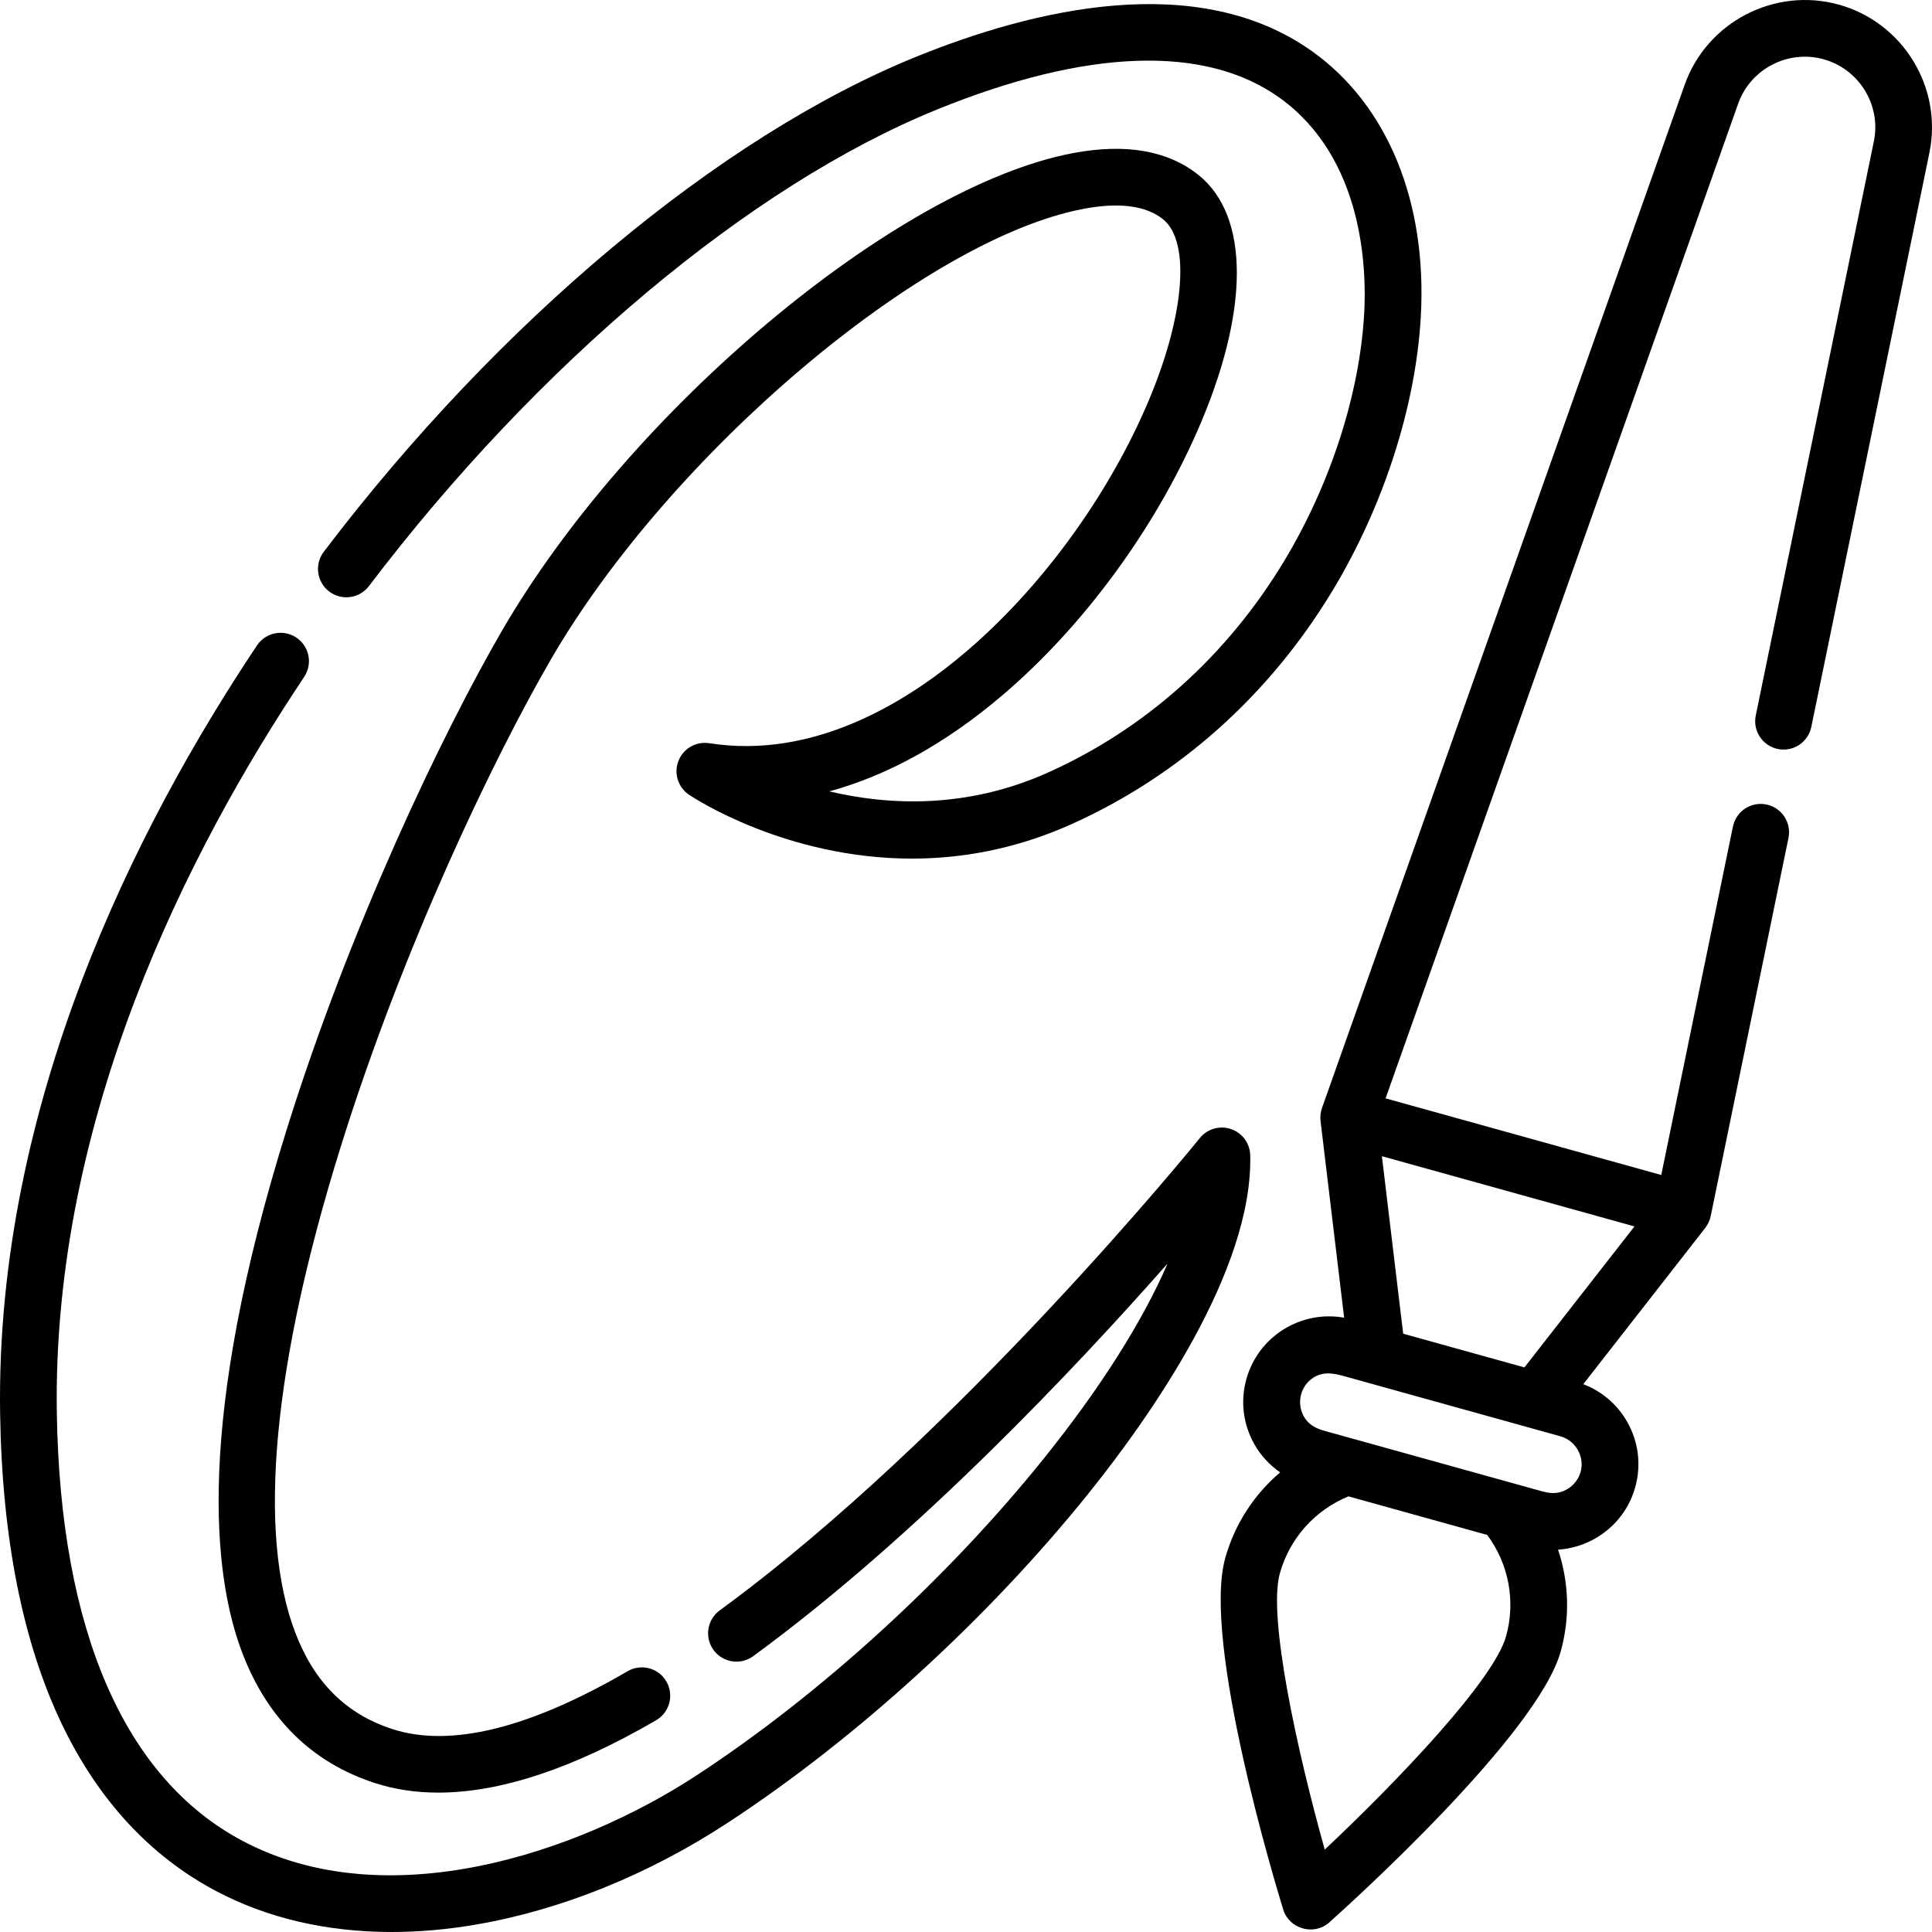 <svg xmlns="http://www.w3.org/2000/svg" id="Capa_1" height="512" viewBox="0 0 512 512" width="512"><g><path d="m326.223 299.213c-2.986-1.013-6.285-.055-8.264 2.4-.631.783-63.934 78.911-127.227 125.158-3.351 2.449-4.082 7.15-1.634 10.501 2.449 3.351 7.149 4.083 10.501 1.634 43.407-31.717 85.743-76.731 109.816-104.051-6.594 15.258-17.75 32.95-32.727 51.585-25.615 31.869-59.15 62.487-92.007 84.003-31.634 20.715-82.16 37.7-120.432 17.396-31.281-16.593-48.29-55.8-49.189-113.382-1.223-78.342 34.969-149.318 65.546-195.064 2.306-3.451 1.379-8.118-2.072-10.424-3.448-2.306-8.117-1.379-10.424 2.071-31.765 47.527-69.362 121.436-68.078 203.653.516 33.026 6.039 60.728 16.418 82.337 9.609 20.006 23.321 34.84 40.756 44.089 13.602 7.216 29.428 10.882 46.585 10.881 7.164 0 14.563-.639 22.124-1.927 22.71-3.867 45.878-13.222 67-27.054 34.122-22.345 68.926-54.113 95.487-87.161 16.354-20.346 43.677-59.057 42.92-89.714-.078-3.151-2.115-5.918-5.099-6.931z"></path><path d="m87.243 156.76c3.308 2.51 8.021 1.863 10.529-1.441 44.744-58.938 101.008-106.146 150.508-126.281 39.695-16.147 71.082-17.244 90.766-3.168 22.325 15.966 23.152 45.388 22.472 57.297-1.22 21.328-8.962 45.228-21.241 65.574-15.121 25.054-36.745 44.414-62.535 55.987-21.61 9.697-42.237 8.711-57.96 4.995 15.449-4.203 30.926-12.758 45.864-25.471 21.208-18.048 40.027-43.548 51.632-69.962 13.898-31.632 13.999-57.04.271-67.967-8.102-6.447-19.275-8.382-33.216-5.743-46.706 8.838-117.478 68.1-151.452 126.82-15.794 27.296-40.196 78.302-56.994 132.218-23.985 76.982-19.574 117.801-11.65 138.489 6.674 17.426 18.473 29 35.069 34.402 5.229 1.702 10.848 2.552 16.847 2.552 16.48 0 35.815-6.415 57.728-19.182 3.586-2.09 4.799-6.691 2.71-10.276-2.09-3.586-6.691-4.799-10.276-2.711-26.031 15.166-47.011 20.32-62.357 15.325-12.242-3.985-20.643-12.321-25.685-25.486-10.143-26.481-6.006-70.964 11.963-128.641 16.43-52.733 40.249-102.536 55.653-129.162 31.574-54.57 98.893-111.566 141.239-119.579 9.449-1.789 16.535-.868 21.061 2.735 7.577 6.031 5.657 26.657-4.67 50.161-10.722 24.404-28.077 47.935-47.612 64.562-15.76 13.41-40.334 28.486-67.949 24.151-3.49-.551-6.878 1.402-8.163 4.684-1.286 3.283-.117 7.018 2.812 8.981 1.398.938 25.752 16.918 59.09 16.917 12.979-.001 27.323-2.424 42.198-9.099 28.595-12.832 52.541-34.249 69.25-61.934 13.502-22.372 22.023-48.791 23.377-72.482 1.74-30.425-8.734-56.078-28.734-70.381-30.432-21.764-73.991-11.212-105.172 1.471-51.889 21.107-110.511 70.122-156.814 131.115-2.51 3.306-1.864 8.02 1.441 10.53z"></path><path d="m487.31 1.227c-17.005-4.725-34.95 4.592-40.845 21.22l-96.133 271.202c-.381 1.076-.515 2.272-.378 3.406l6.257 52.15c-11.404-2.055-22.74 4.887-25.908 16.254-1.629 5.845-.882 11.973 2.105 17.256 1.713 3.031 4.061 5.554 6.843 7.479-6.916 5.876-12.049 13.732-14.559 22.738-6.134 22.016 13.161 85.925 15.381 93.14 1.579 5.134 8.169 6.986 12.188 3.394 5.633-5.032 55.207-49.793 61.342-71.808 2.51-9.007 2.178-18.383-.705-26.984 9.378-.602 17.796-7.015 20.456-16.559 1.628-5.845.881-11.973-2.106-17.256-2.631-4.655-6.726-8.157-11.665-10.036l32.328-41.418c.703-.899 1.207-1.992 1.437-3.11l20.614-100.223c.837-4.065-1.781-8.039-5.846-8.875-4.065-.835-8.038 1.781-8.874 5.847l-18.994 92.342-73.057-20.309 93.441-263.608c3.267-9.217 13.214-14.384 22.653-11.76 9.431 2.622 15.275 12.173 13.305 21.747l-31.297 152.159c-.836 4.066 1.782 8.039 5.847 8.875 4.067.839 8.038-1.781 8.875-5.847l31.296-152.159c3.556-17.284-6.986-34.528-24.001-39.257zm-88.185 432.396c-3.225 11.572-28.369 38.02-48.055 56.536-7.279-26.005-15.126-61.615-11.9-73.192 2.589-9.29 9.311-16.782 18.182-20.416l36.771 10.222c5.711 7.685 7.589 17.564 5.002 26.85zm19.751-43.542c-.703 2.52-2.697 4.541-5.2 5.294-1.727.52-3.392.29-5.085-.18-2.708-.753-53.394-14.842-55.331-15.381-2.504-.696-5.106-1.172-6.896-3.252-3.004-3.491-2.202-8.979 1.666-11.462 2.629-1.688 5.323-1.196 8.114-.42 2.284.635 57.385 15.952 57.385 15.952 4.026 1.12 6.47 5.411 5.347 9.449zm14.275-65.068-29.165 37.367-32.129-8.931-5.644-47.043z"></path></g></svg>